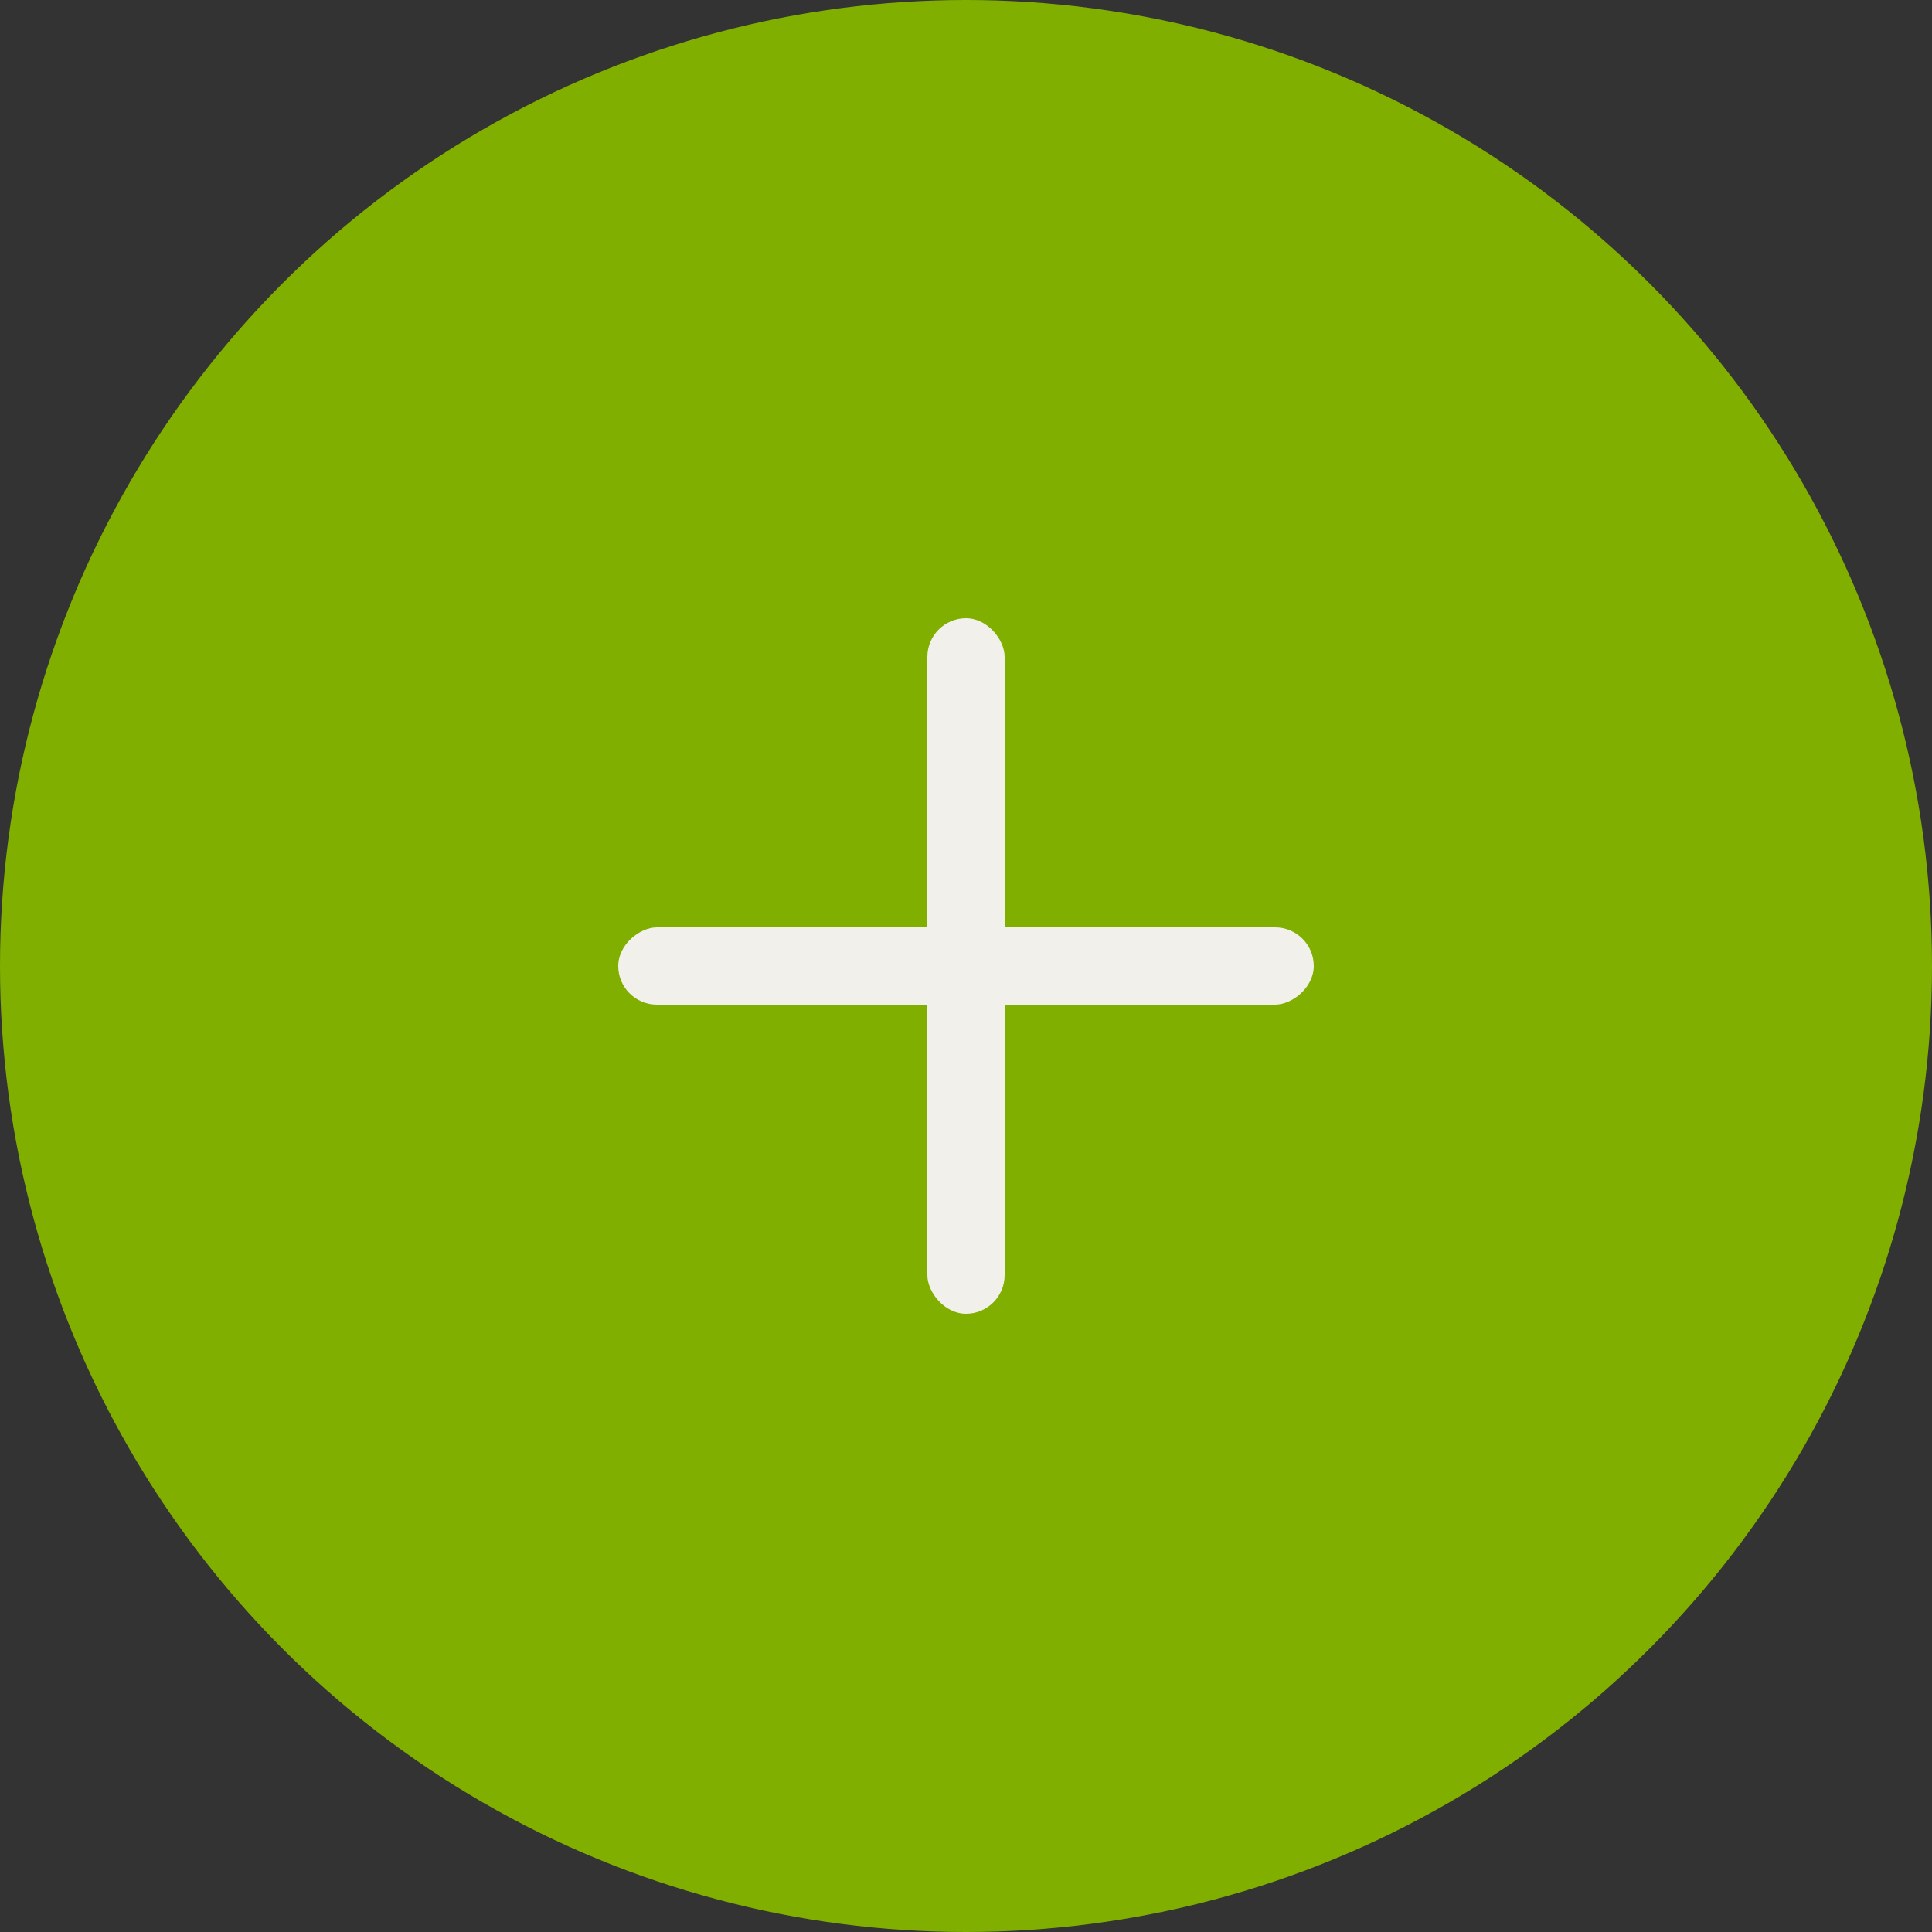 <?xml version="1.0" encoding="UTF-8"?> <svg xmlns="http://www.w3.org/2000/svg" width="50" height="50" viewBox="0 0 50 50" fill="none"><rect x="0" y="0" width="50" height="50" fill="#333333" stroke="none"/><circle cx="25" cy="25" r="25" fill="#80AF00"></circle><rect x="24" y="16" width="2" height="18" rx="1" fill="#F2F0EB"></rect><rect x="16" y="26" width="2" height="18" rx="1" transform="rotate(-90 16 26)" fill="#F2F0EB"></rect></svg> 